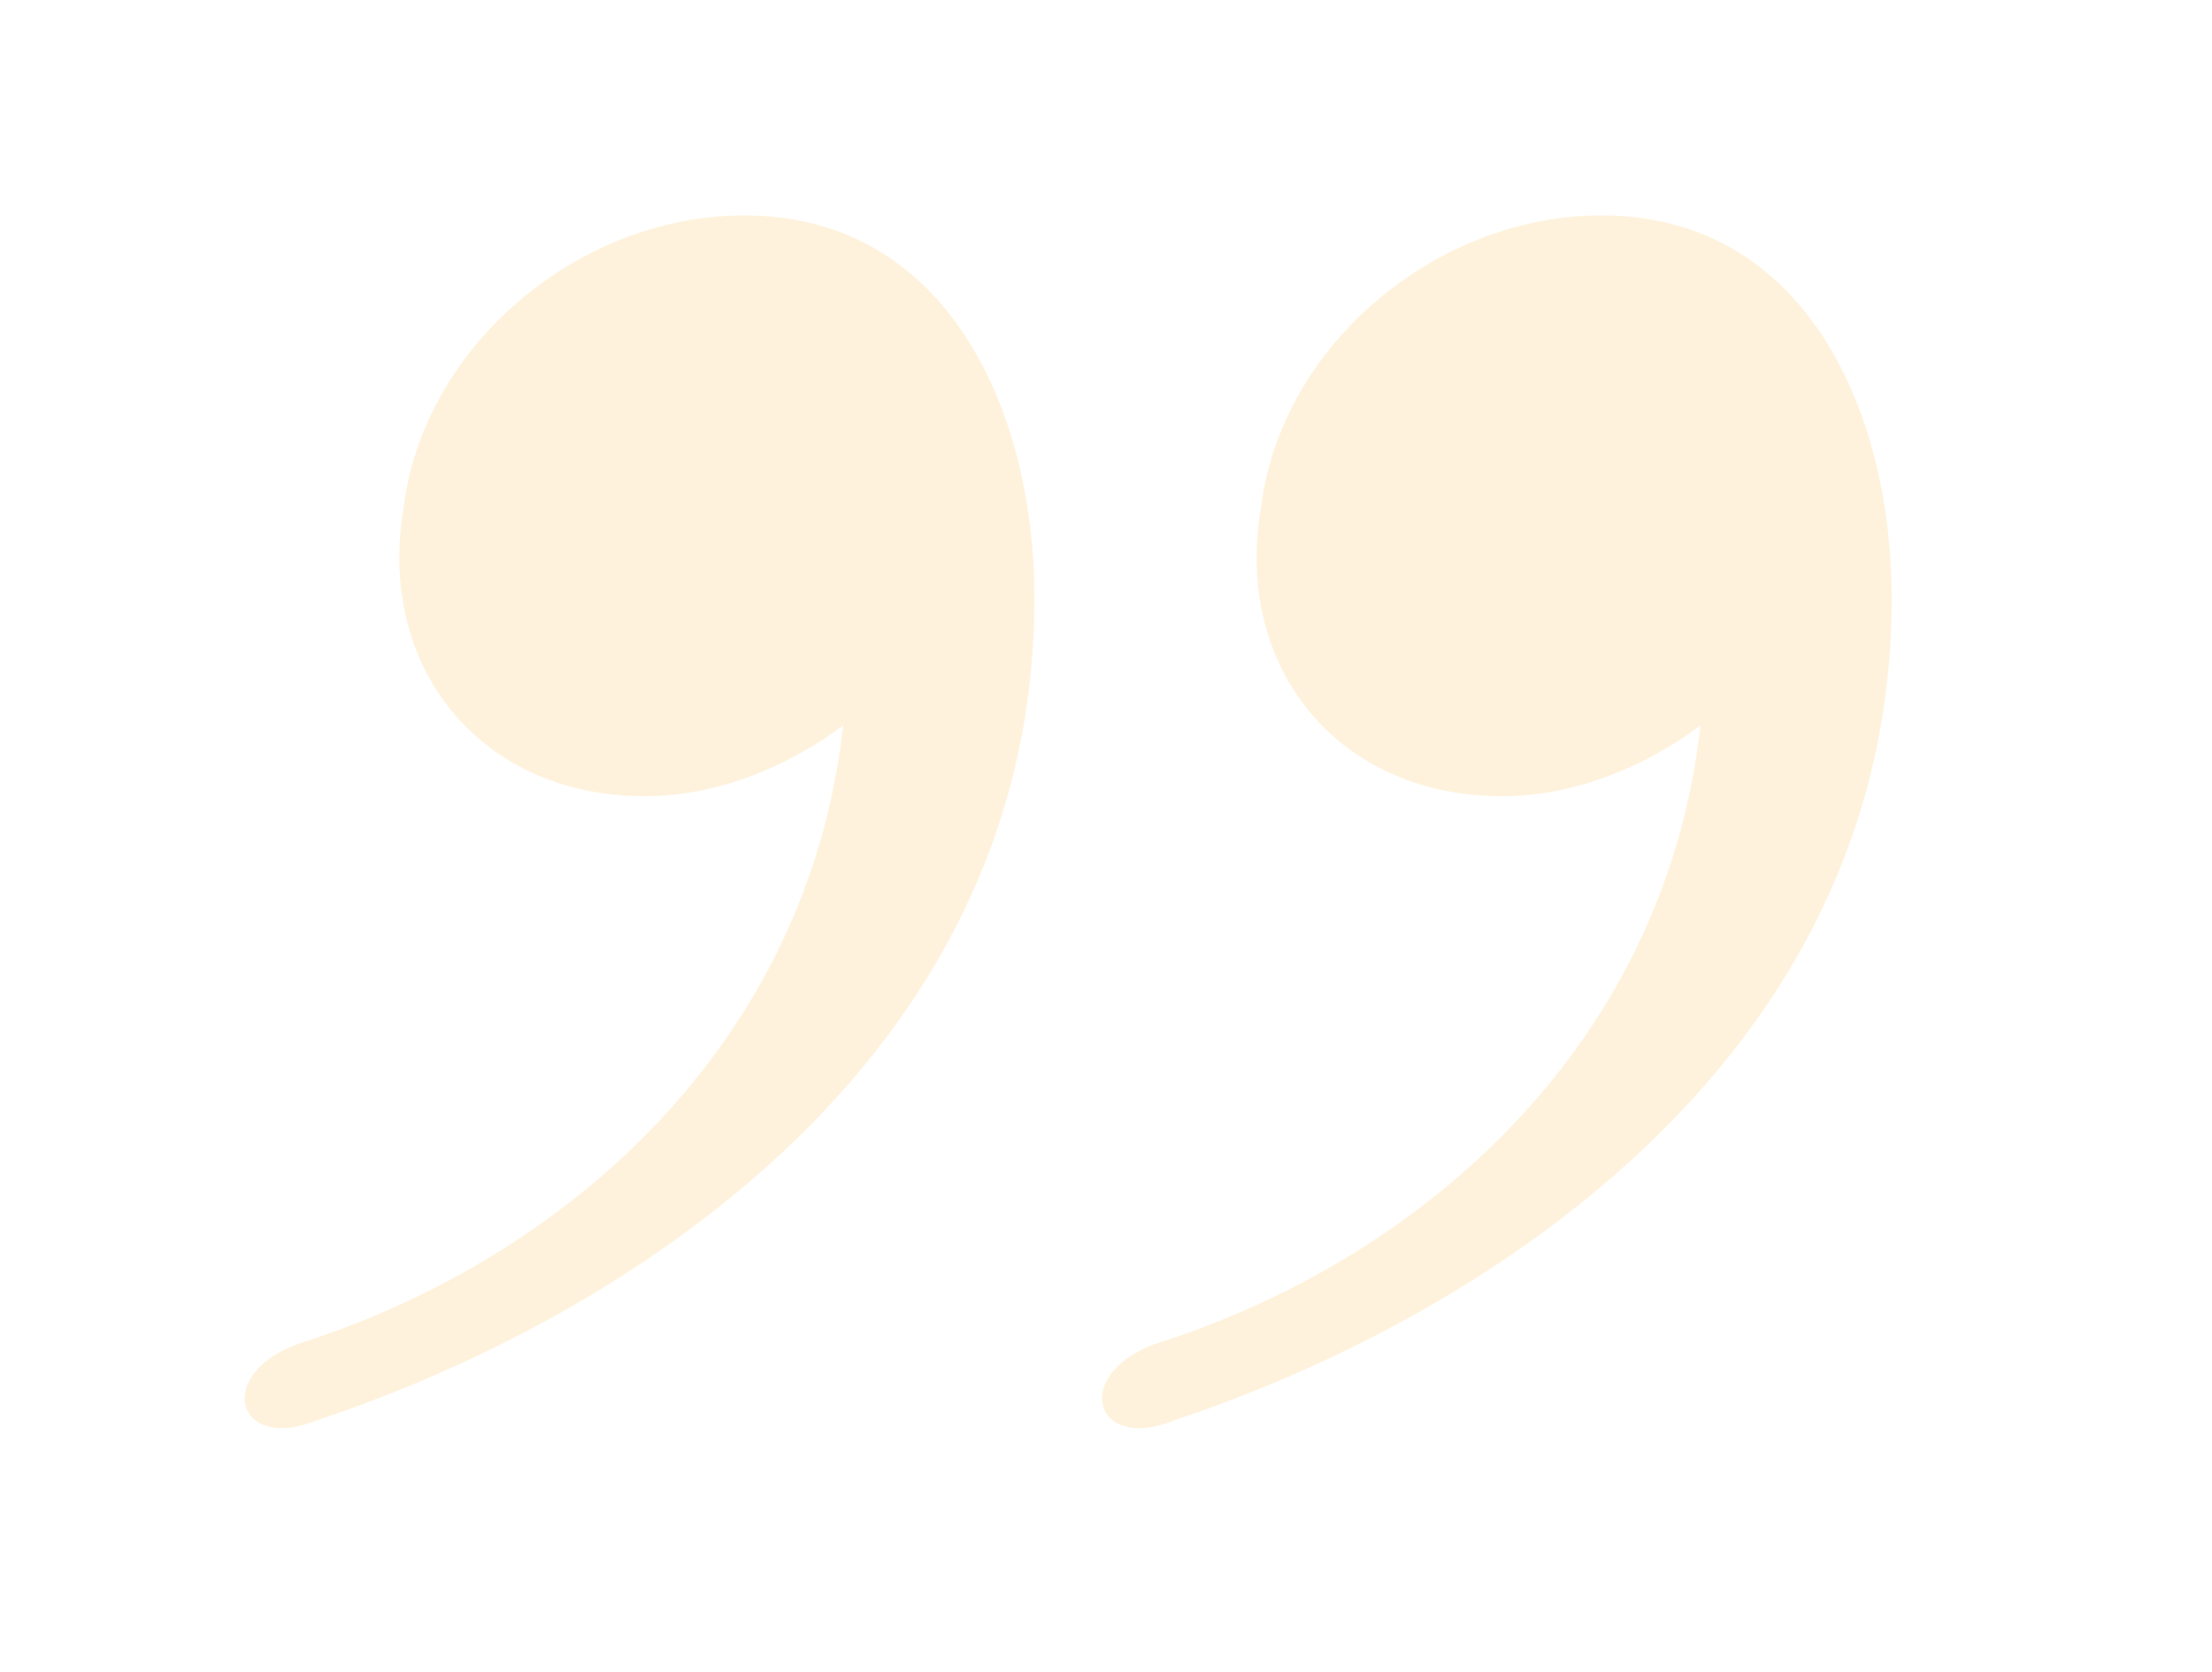 <?xml version="1.0" encoding="UTF-8"?>
<svg xmlns="http://www.w3.org/2000/svg" id="Lager_1" viewBox="0 0 156.1 118">
  <g opacity=".21">
    <path d="m22.5,100.2c-6,2.5-7.5-3.5-1-5.5,18.5-6,35.5-21,38-43.5-4,3-9,5-14,5-11.5,0-19-9-17-20.5,1.5-11.5,12.5-20.5,24-20.5,14.5,0,20.5,14,20.5,27,0,33-29.5,51-50.5,58Z" fill="#fcc258"></path>
    <path d="m83,100.2c-6,2.5-7.5-3.5-1-5.5,18.5-6,35.5-21,38-43.5-4,3-9,5-14,5-11.5,0-19-9-17-20.5,1.5-11.5,12.5-20.5,24-20.5,14.5,0,20.5,14,20.5,27,0,33-29.5,51-50.5,58Z" fill="#fcc258"></path>
  </g>
  <rect width="156.1" height="118" fill="none"></rect>
</svg>
